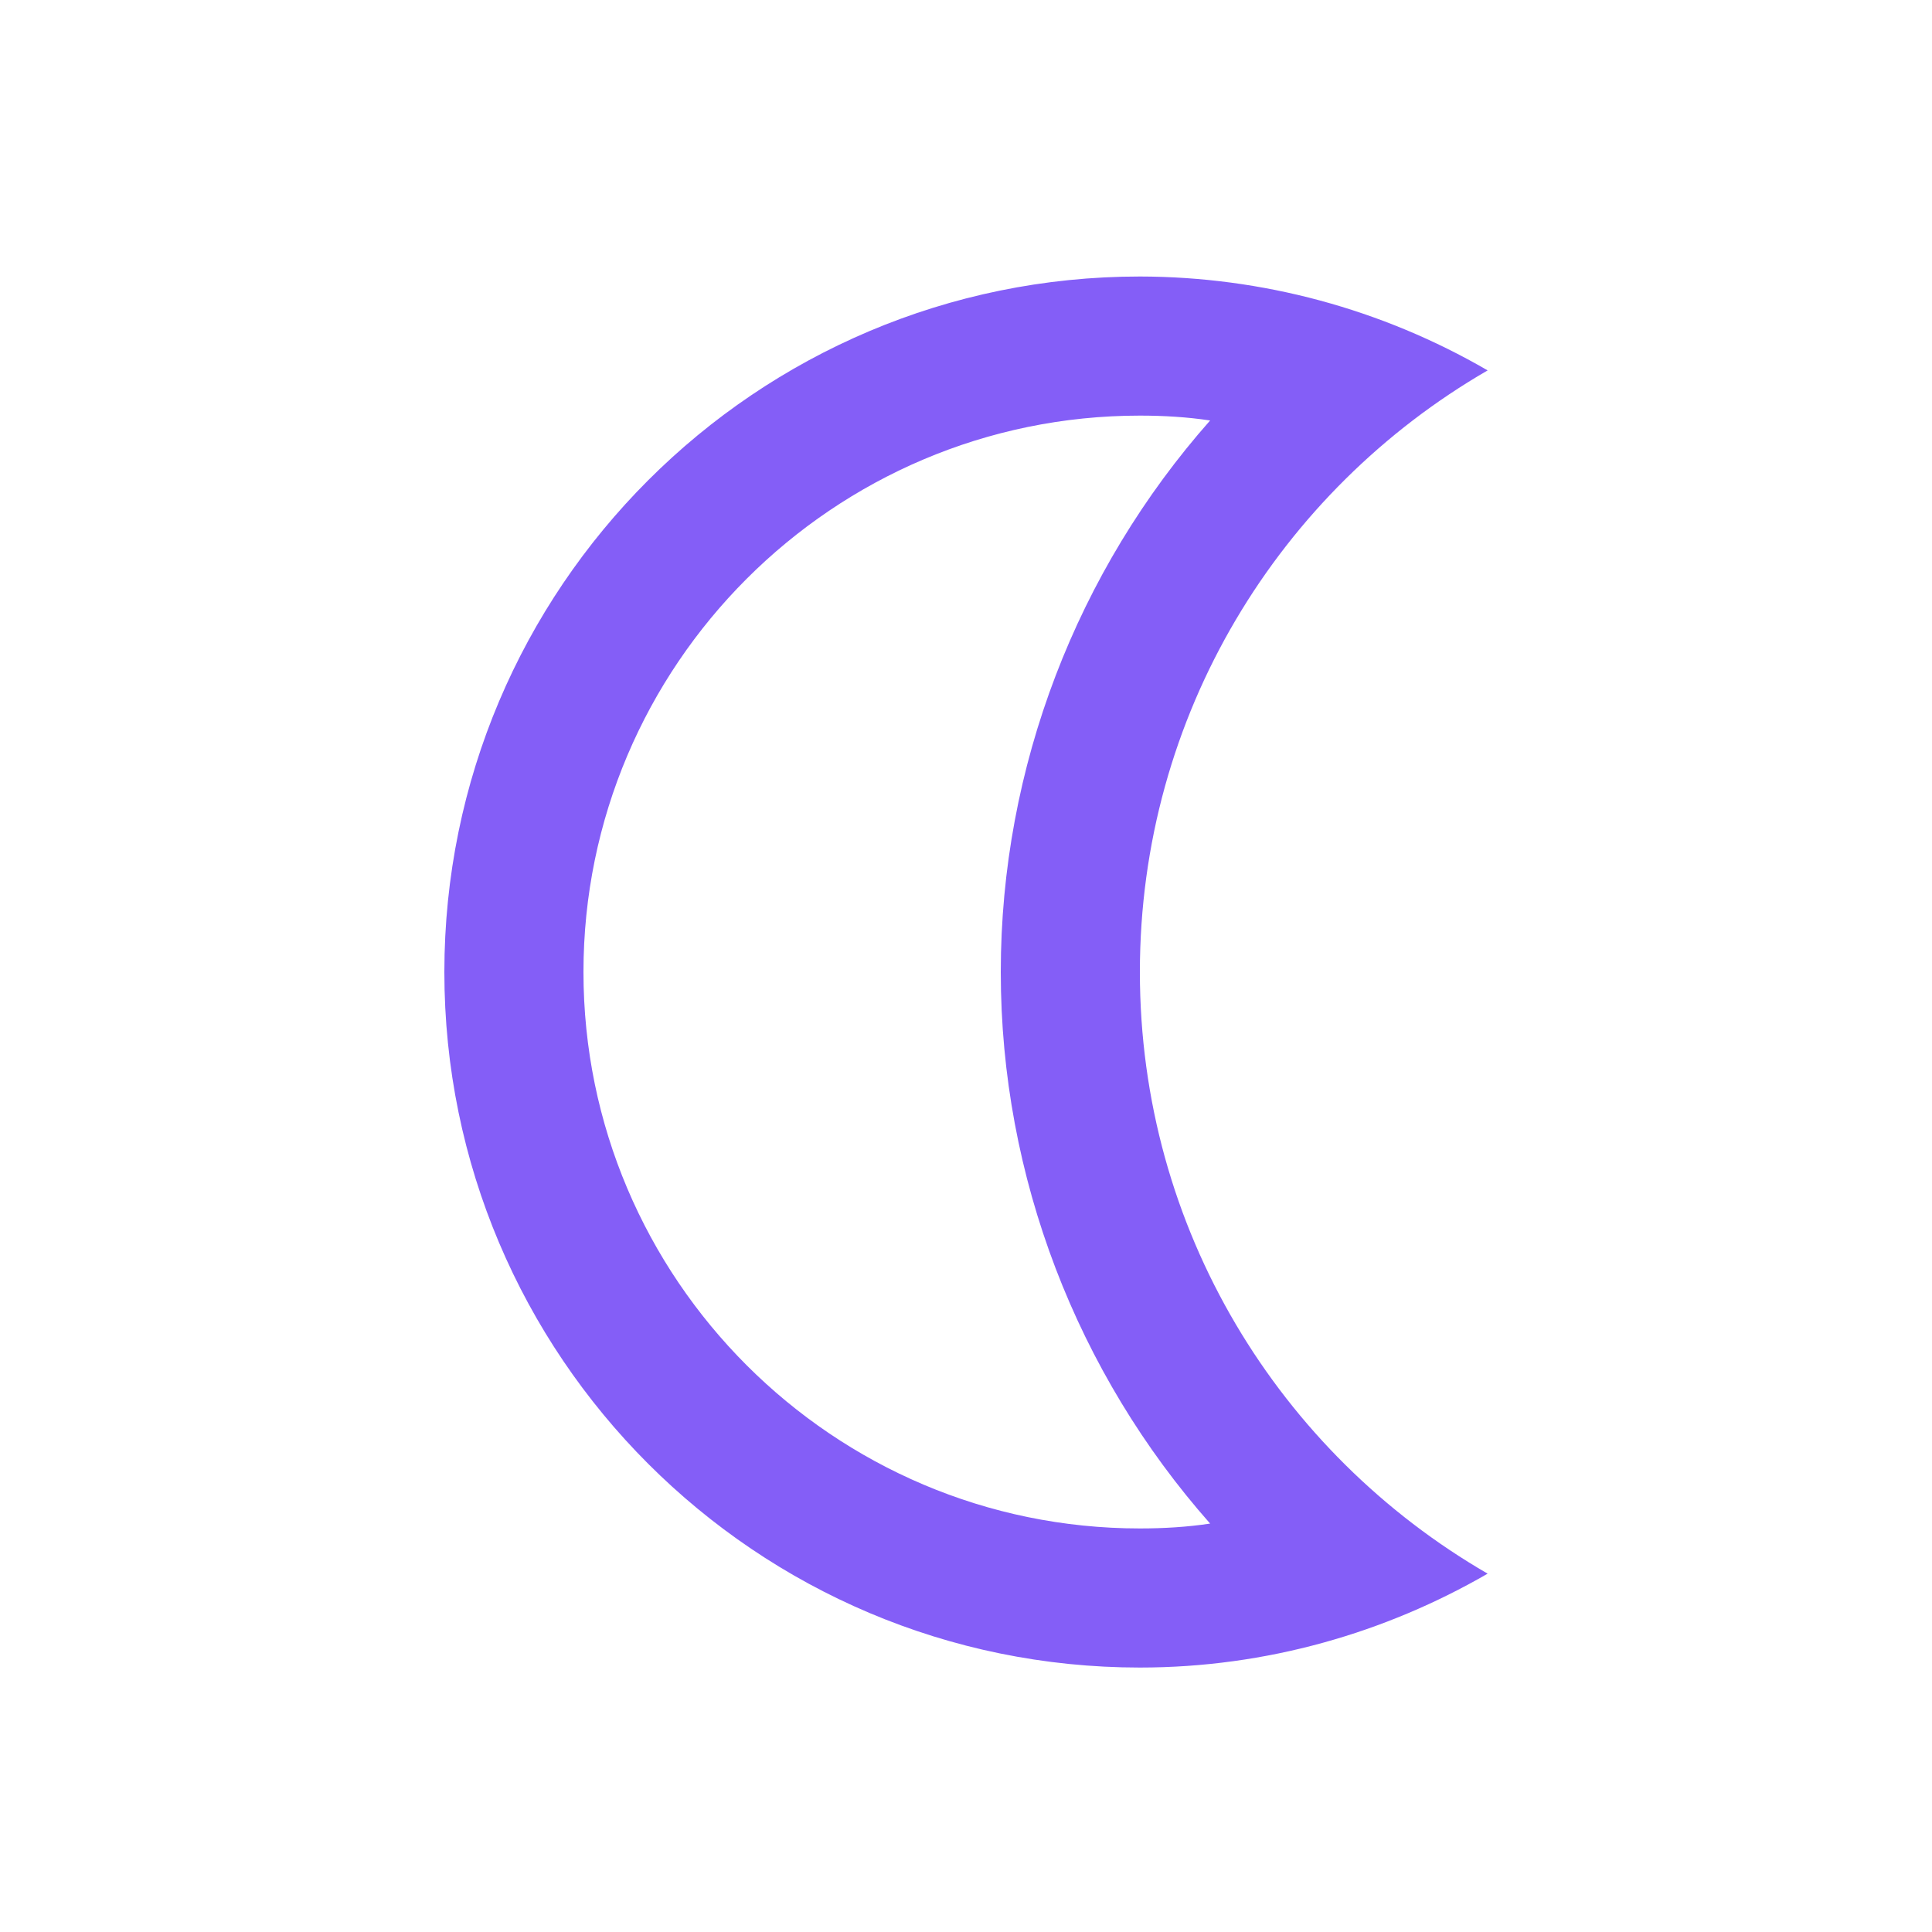 <svg width="25" height="25" viewBox="0 0 25 25" fill="none" xmlns="http://www.w3.org/2000/svg">
<g id="ic:outline-nightlight">
<path id="Vector" d="M14.75 5.378C15.056 5.378 15.362 5.396 15.659 5.441C13.94 7.385 12.95 9.923 12.95 12.578C12.95 15.233 13.94 17.771 15.659 19.715C15.362 19.76 15.056 19.778 14.75 19.778C10.781 19.778 7.55 16.547 7.55 12.578C7.55 8.609 10.781 5.378 14.75 5.378ZM14.75 3.578C9.782 3.578 5.75 7.61 5.75 12.578C5.75 17.546 9.782 21.578 14.75 21.578C16.388 21.578 17.927 21.128 19.25 20.363C16.559 18.806 14.75 15.908 14.75 12.578C14.75 9.248 16.559 6.35 19.25 4.793C17.883 3.999 16.331 3.58 14.75 3.578Z" fill="#845EF7"/>
</g>
</svg>
